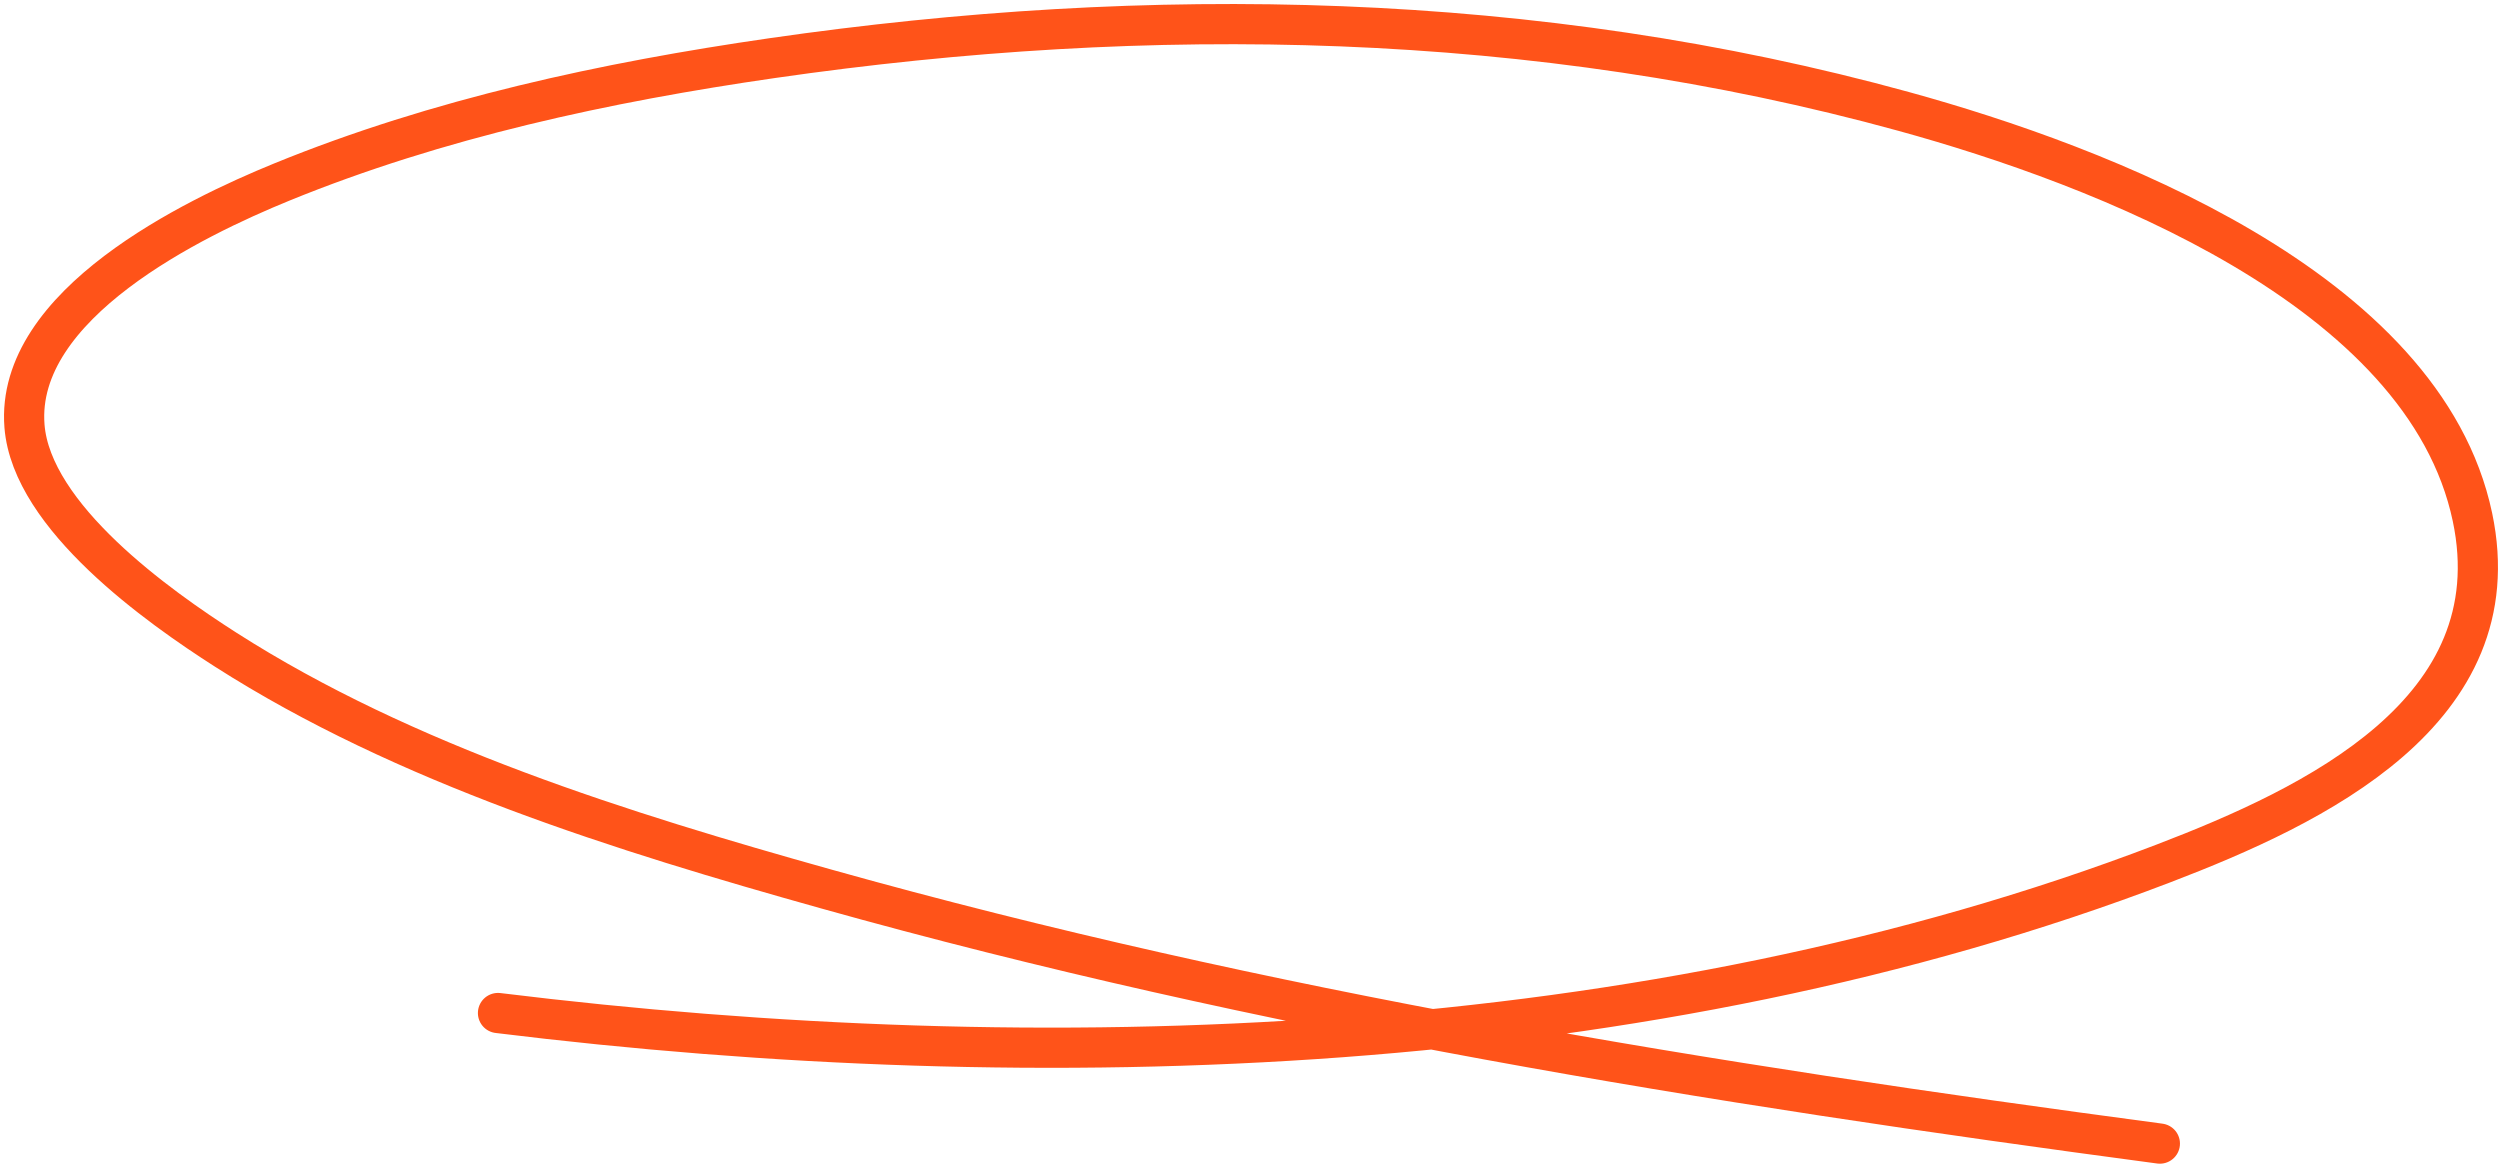 <?xml version="1.0" encoding="UTF-8"?> <svg xmlns="http://www.w3.org/2000/svg" width="311" height="145" viewBox="0 0 311 145" fill="none"><path d="M61.95 126.019C129.419 134.323 205.111 131.946 269.179 107.397C287.878 100.232 312.661 88.496 307.573 64.327C301.574 35.835 261.103 20.55 236.856 13.873C190.969 1.238 142.979 0.45 96.078 7.228C75.372 10.22 54.473 14.715 35.041 22.651C24.105 27.118 1.85 37.85 3.046 53.005C3.939 64.312 19.722 75.478 28.068 80.816C50.383 95.09 77.489 103.502 102.805 110.596C157.283 125.862 212.697 134.798 268.687 142.263" stroke="#FF5319" stroke-width="5" stroke-linecap="round"></path></svg> 